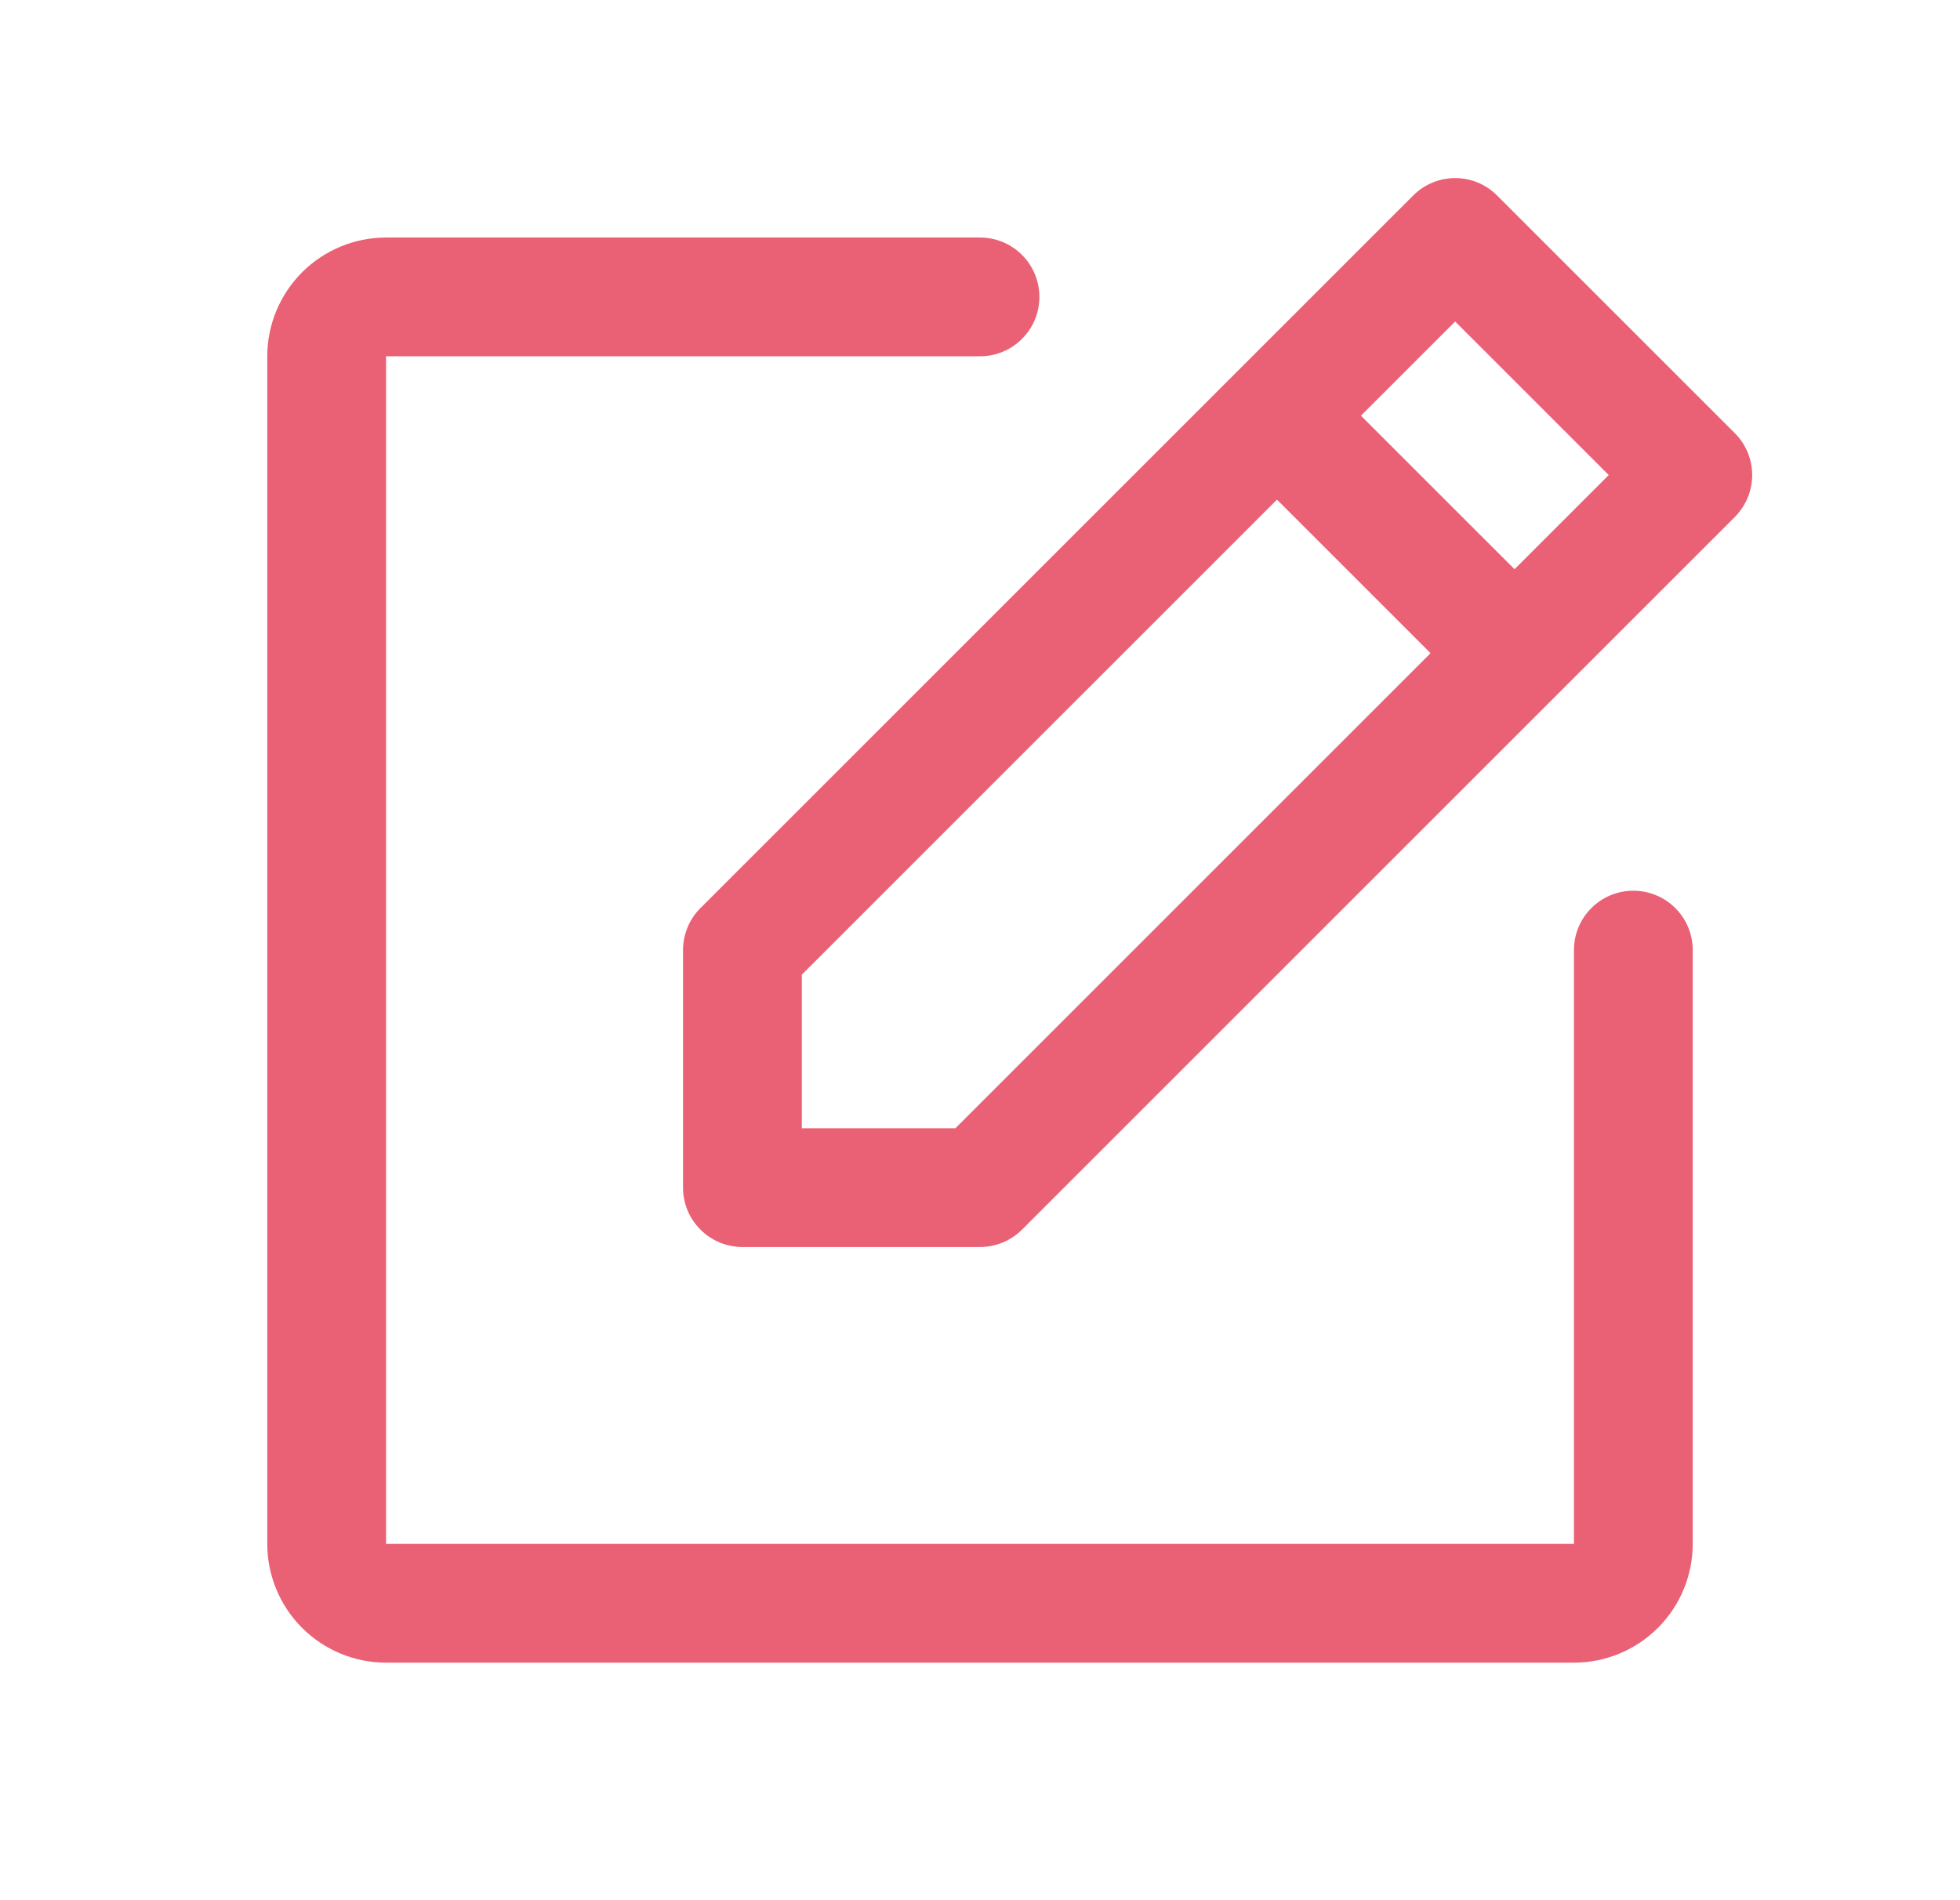 <svg width="33" height="32" viewBox="0 0 33 32" fill="none" xmlns="http://www.w3.org/2000/svg">
<path d="M29.207 7.293L25.207 3.293C25.115 3.2 25.004 3.126 24.883 3.075C24.762 3.025 24.631 2.999 24.5 2.999C24.369 2.999 24.238 3.025 24.117 3.075C23.996 3.126 23.885 3.2 23.793 3.293L11.793 15.293C11.7 15.386 11.626 15.496 11.576 15.617C11.526 15.739 11.5 15.869 11.5 16V20C11.5 20.265 11.605 20.52 11.793 20.707C11.98 20.895 12.235 21 12.5 21H16.5C16.631 21 16.762 20.974 16.883 20.924C17.004 20.874 17.115 20.8 17.207 20.708L29.207 8.708C29.3 8.615 29.374 8.504 29.425 8.383C29.475 8.262 29.501 8.131 29.501 8C29.501 7.869 29.475 7.739 29.425 7.617C29.374 7.496 29.3 7.385 29.207 7.293ZM16.086 19H13.5V16.414L21.5 8.414L24.086 11L16.086 19ZM25.5 9.586L22.914 7L24.5 5.414L27.086 8L25.5 9.586ZM28.5 16V26C28.5 26.53 28.289 27.039 27.914 27.414C27.539 27.789 27.03 28 26.5 28H6.5C5.97 28 5.461 27.789 5.086 27.414C4.711 27.039 4.5 26.53 4.5 26V6C4.5 5.47 4.711 4.961 5.086 4.586C5.461 4.211 5.97 4 6.5 4H16.5C16.765 4 17.02 4.105 17.207 4.293C17.395 4.48 17.5 4.735 17.5 5C17.5 5.265 17.395 5.52 17.207 5.707C17.02 5.895 16.765 6 16.5 6H6.5V26H26.5V16C26.5 15.735 26.605 15.48 26.793 15.293C26.98 15.105 27.235 15 27.5 15C27.765 15 28.02 15.105 28.207 15.293C28.395 15.48 28.5 15.735 28.5 16Z" fill="#EA6176"/>
</svg>
